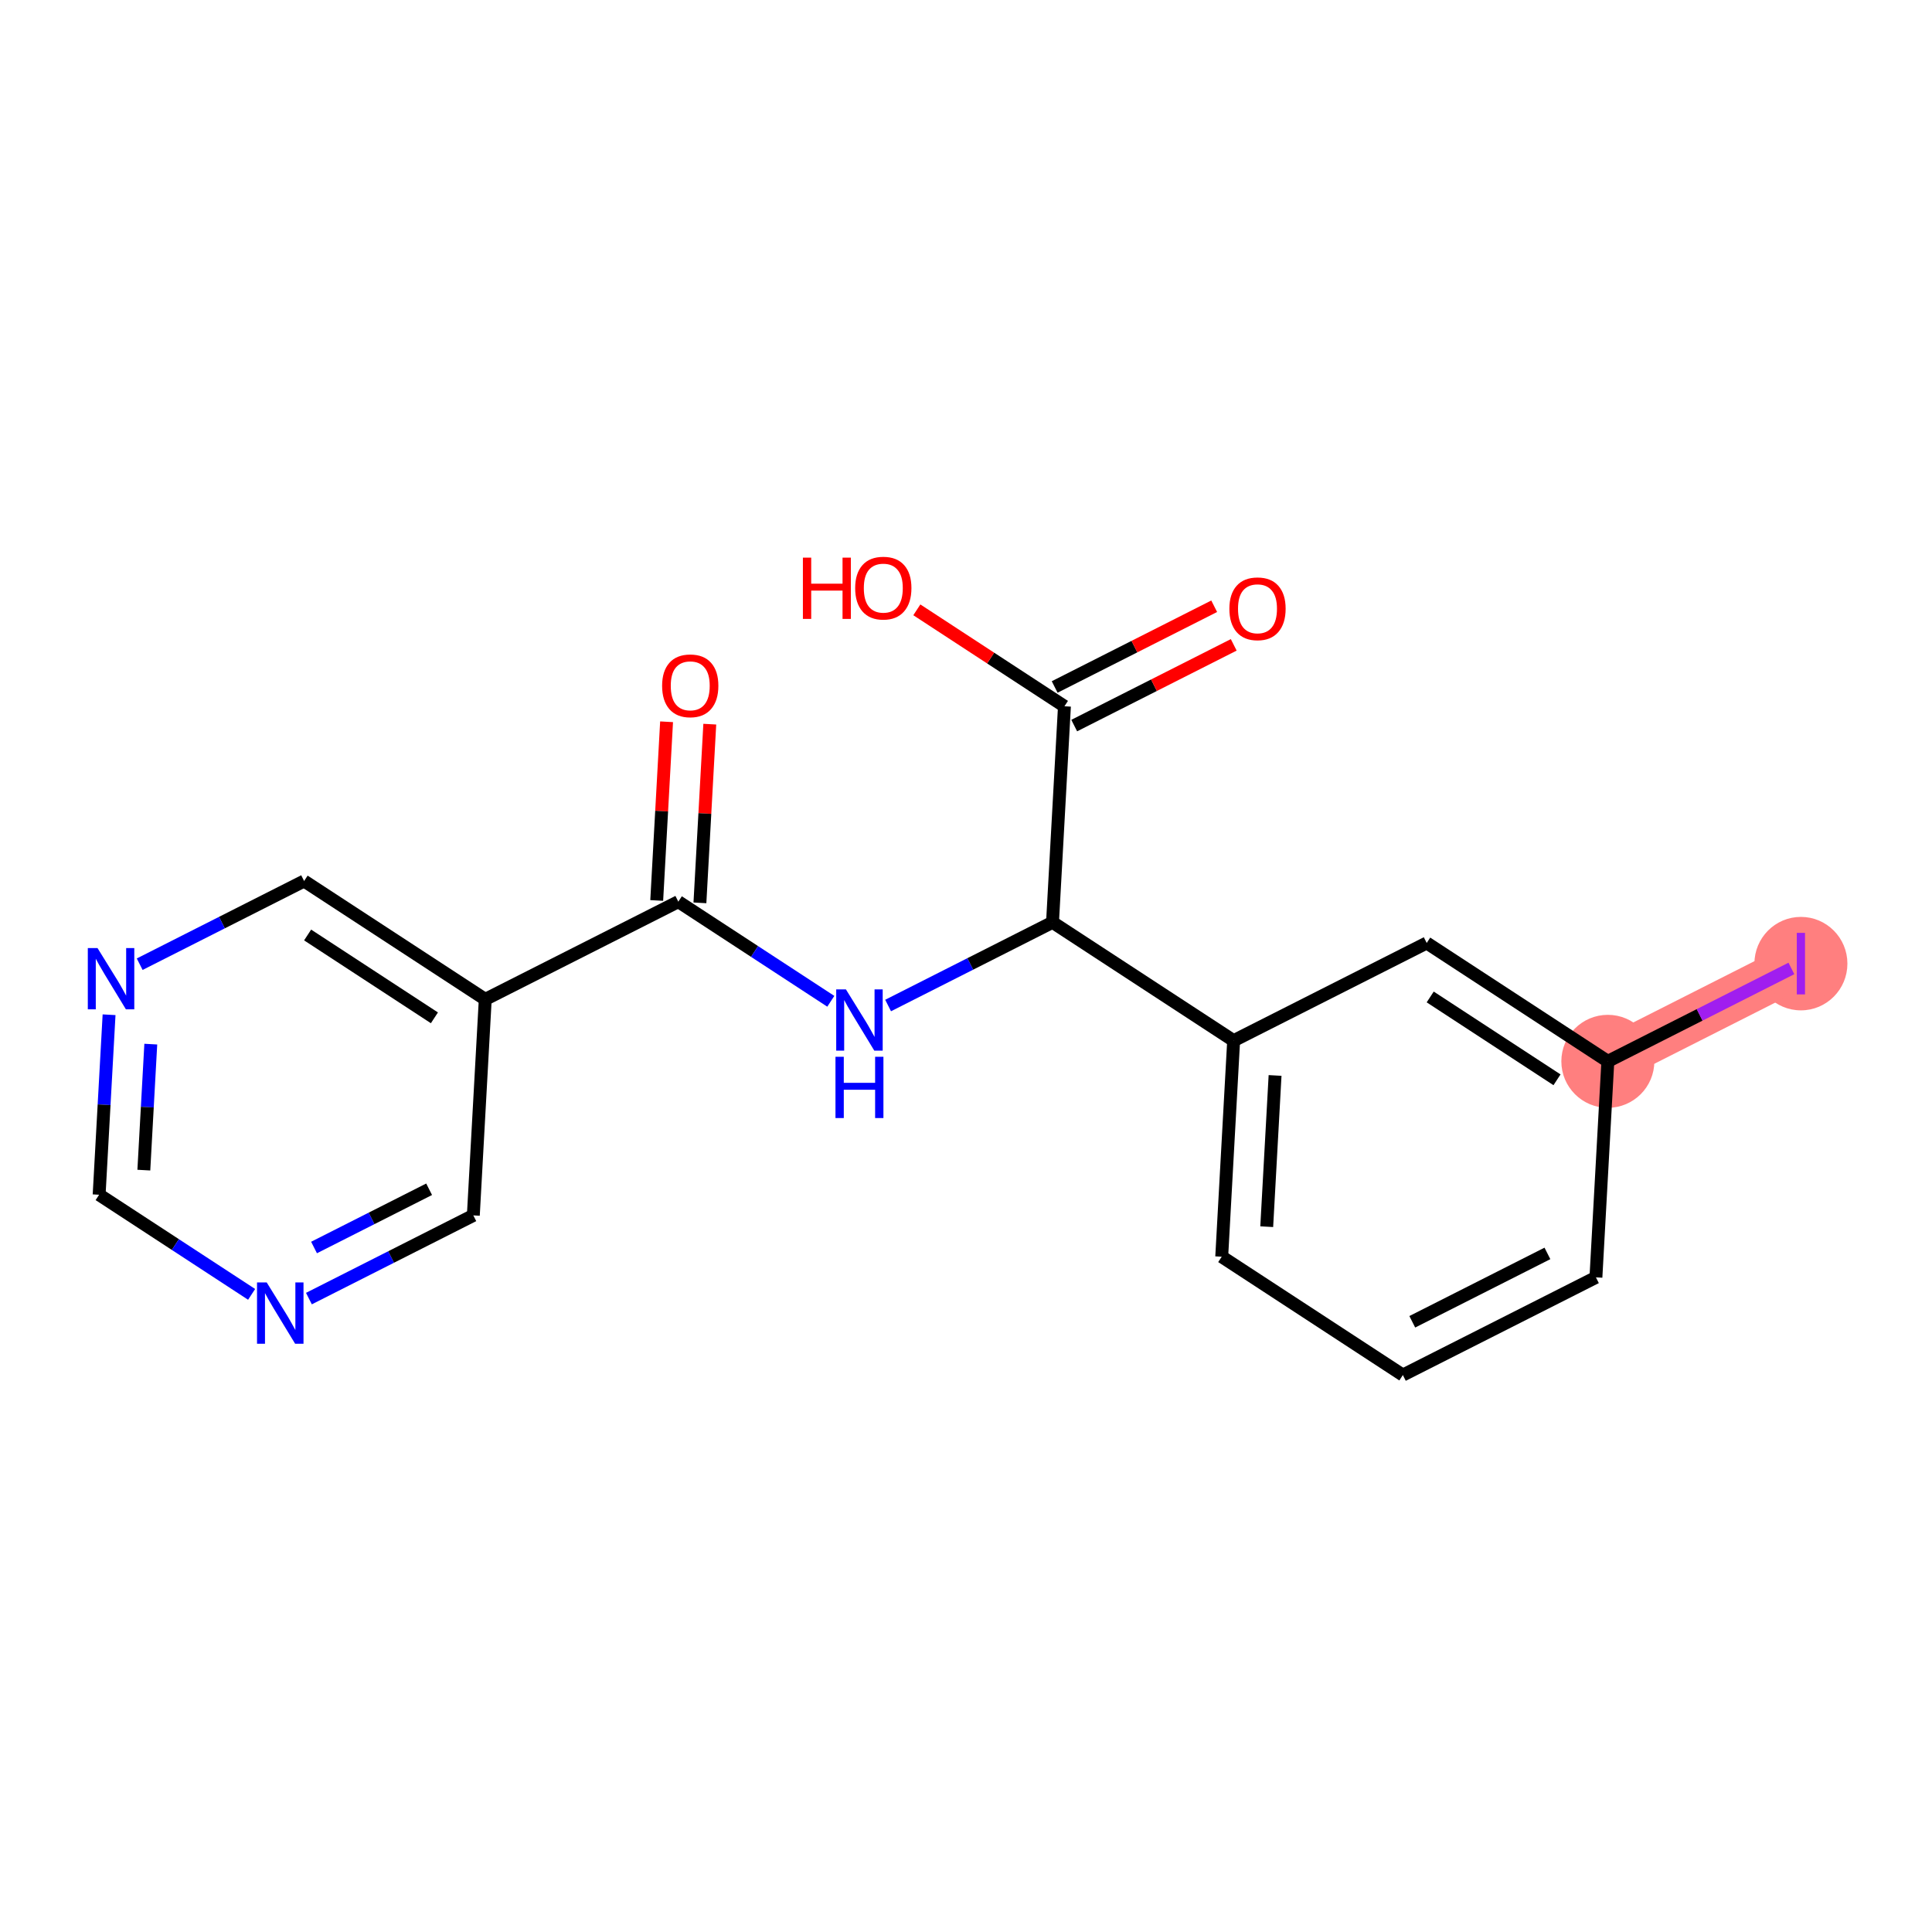 <?xml version='1.0' encoding='iso-8859-1'?>
<svg version='1.1' baseProfile='full'
              xmlns='http://www.w3.org/2000/svg'
                      xmlns:rdkit='http://www.rdkit.org/xml'
                      xmlns:xlink='http://www.w3.org/1999/xlink'
                  xml:space='preserve'
width='300px' height='300px' viewBox='0 0 300 300'>
<!-- END OF HEADER -->
<rect style='opacity:1.0;fill:#FFFFFF;stroke:none' width='300' height='300' x='0' y='0'> </rect>
<rect style='opacity:1.0;fill:#FFFFFF;stroke:none' width='300' height='300' x='0' y='0'> </rect>
<path d='M 249.665,164.802 L 279.644,149.632' style='fill:none;fill-rule:evenodd;stroke:#FF7F7F;stroke-width:7.2px;stroke-linecap:butt;stroke-linejoin:miter;stroke-opacity:1' />
<ellipse cx='249.665' cy='164.802' rx='6.72' ry='6.72'  style='fill:#FF7F7F;fill-rule:evenodd;stroke:#FF7F7F;stroke-width:1.0px;stroke-linecap:butt;stroke-linejoin:miter;stroke-opacity:1' />
<ellipse cx='279.644' cy='149.632' rx='6.72' ry='6.757'  style='fill:#FF7F7F;fill-rule:evenodd;stroke:#FF7F7F;stroke-width:1.0px;stroke-linecap:butt;stroke-linejoin:miter;stroke-opacity:1' />
<path class='bond-0 atom-0 atom-1' d='M 103.506,112.076 L 102.74,125.95' style='fill:none;fill-rule:evenodd;stroke:#FF0000;stroke-width:2.0px;stroke-linecap:butt;stroke-linejoin:miter;stroke-opacity:1' />
<path class='bond-0 atom-0 atom-1' d='M 102.74,125.95 L 101.974,139.824' style='fill:none;fill-rule:evenodd;stroke:#000000;stroke-width:2.0px;stroke-linecap:butt;stroke-linejoin:miter;stroke-opacity:1' />
<path class='bond-0 atom-0 atom-1' d='M 110.215,112.447 L 109.449,126.321' style='fill:none;fill-rule:evenodd;stroke:#FF0000;stroke-width:2.0px;stroke-linecap:butt;stroke-linejoin:miter;stroke-opacity:1' />
<path class='bond-0 atom-0 atom-1' d='M 109.449,126.321 L 108.683,140.195' style='fill:none;fill-rule:evenodd;stroke:#000000;stroke-width:2.0px;stroke-linecap:butt;stroke-linejoin:miter;stroke-opacity:1' />
<path class='bond-1 atom-1 atom-2' d='M 105.329,140.009 L 117.168,147.745' style='fill:none;fill-rule:evenodd;stroke:#000000;stroke-width:2.0px;stroke-linecap:butt;stroke-linejoin:miter;stroke-opacity:1' />
<path class='bond-1 atom-1 atom-2' d='M 117.168,147.745 L 129.007,155.48' style='fill:none;fill-rule:evenodd;stroke:#0000FF;stroke-width:2.0px;stroke-linecap:butt;stroke-linejoin:miter;stroke-opacity:1' />
<path class='bond-13 atom-1 atom-14' d='M 105.329,140.009 L 75.35,155.179' style='fill:none;fill-rule:evenodd;stroke:#000000;stroke-width:2.0px;stroke-linecap:butt;stroke-linejoin:miter;stroke-opacity:1' />
<path class='bond-2 atom-2 atom-3' d='M 137.904,156.136 L 150.669,149.676' style='fill:none;fill-rule:evenodd;stroke:#0000FF;stroke-width:2.0px;stroke-linecap:butt;stroke-linejoin:miter;stroke-opacity:1' />
<path class='bond-2 atom-2 atom-3' d='M 150.669,149.676 L 163.434,143.217' style='fill:none;fill-rule:evenodd;stroke:#000000;stroke-width:2.0px;stroke-linecap:butt;stroke-linejoin:miter;stroke-opacity:1' />
<path class='bond-3 atom-3 atom-4' d='M 163.434,143.217 L 165.286,109.67' style='fill:none;fill-rule:evenodd;stroke:#000000;stroke-width:2.0px;stroke-linecap:butt;stroke-linejoin:miter;stroke-opacity:1' />
<path class='bond-6 atom-3 atom-7' d='M 163.434,143.217 L 191.56,161.594' style='fill:none;fill-rule:evenodd;stroke:#000000;stroke-width:2.0px;stroke-linecap:butt;stroke-linejoin:miter;stroke-opacity:1' />
<path class='bond-4 atom-4 atom-5' d='M 166.803,112.668 L 179.188,106.401' style='fill:none;fill-rule:evenodd;stroke:#000000;stroke-width:2.0px;stroke-linecap:butt;stroke-linejoin:miter;stroke-opacity:1' />
<path class='bond-4 atom-4 atom-5' d='M 179.188,106.401 L 191.573,100.133' style='fill:none;fill-rule:evenodd;stroke:#FF0000;stroke-width:2.0px;stroke-linecap:butt;stroke-linejoin:miter;stroke-opacity:1' />
<path class='bond-4 atom-4 atom-5' d='M 163.769,106.672 L 176.154,100.405' style='fill:none;fill-rule:evenodd;stroke:#000000;stroke-width:2.0px;stroke-linecap:butt;stroke-linejoin:miter;stroke-opacity:1' />
<path class='bond-4 atom-4 atom-5' d='M 176.154,100.405 L 188.539,94.138' style='fill:none;fill-rule:evenodd;stroke:#FF0000;stroke-width:2.0px;stroke-linecap:butt;stroke-linejoin:miter;stroke-opacity:1' />
<path class='bond-5 atom-4 atom-6' d='M 165.286,109.67 L 153.826,102.183' style='fill:none;fill-rule:evenodd;stroke:#000000;stroke-width:2.0px;stroke-linecap:butt;stroke-linejoin:miter;stroke-opacity:1' />
<path class='bond-5 atom-4 atom-6' d='M 153.826,102.183 L 142.367,94.695' style='fill:none;fill-rule:evenodd;stroke:#FF0000;stroke-width:2.0px;stroke-linecap:butt;stroke-linejoin:miter;stroke-opacity:1' />
<path class='bond-7 atom-7 atom-8' d='M 191.56,161.594 L 189.708,195.141' style='fill:none;fill-rule:evenodd;stroke:#000000;stroke-width:2.0px;stroke-linecap:butt;stroke-linejoin:miter;stroke-opacity:1' />
<path class='bond-7 atom-7 atom-8' d='M 197.992,166.997 L 196.696,190.48' style='fill:none;fill-rule:evenodd;stroke:#000000;stroke-width:2.0px;stroke-linecap:butt;stroke-linejoin:miter;stroke-opacity:1' />
<path class='bond-19 atom-13 atom-7' d='M 221.539,146.425 L 191.56,161.594' style='fill:none;fill-rule:evenodd;stroke:#000000;stroke-width:2.0px;stroke-linecap:butt;stroke-linejoin:miter;stroke-opacity:1' />
<path class='bond-8 atom-8 atom-9' d='M 189.708,195.141 L 217.835,213.519' style='fill:none;fill-rule:evenodd;stroke:#000000;stroke-width:2.0px;stroke-linecap:butt;stroke-linejoin:miter;stroke-opacity:1' />
<path class='bond-9 atom-9 atom-10' d='M 217.835,213.519 L 247.814,198.349' style='fill:none;fill-rule:evenodd;stroke:#000000;stroke-width:2.0px;stroke-linecap:butt;stroke-linejoin:miter;stroke-opacity:1' />
<path class='bond-9 atom-9 atom-10' d='M 219.298,205.247 L 240.283,194.629' style='fill:none;fill-rule:evenodd;stroke:#000000;stroke-width:2.0px;stroke-linecap:butt;stroke-linejoin:miter;stroke-opacity:1' />
<path class='bond-10 atom-10 atom-11' d='M 247.814,198.349 L 249.665,164.802' style='fill:none;fill-rule:evenodd;stroke:#000000;stroke-width:2.0px;stroke-linecap:butt;stroke-linejoin:miter;stroke-opacity:1' />
<path class='bond-11 atom-11 atom-12' d='M 249.665,164.802 L 263.916,157.591' style='fill:none;fill-rule:evenodd;stroke:#000000;stroke-width:2.0px;stroke-linecap:butt;stroke-linejoin:miter;stroke-opacity:1' />
<path class='bond-11 atom-11 atom-12' d='M 263.916,157.591 L 278.166,150.38' style='fill:none;fill-rule:evenodd;stroke:#A01EEF;stroke-width:2.0px;stroke-linecap:butt;stroke-linejoin:miter;stroke-opacity:1' />
<path class='bond-12 atom-11 atom-13' d='M 249.665,164.802 L 221.539,146.425' style='fill:none;fill-rule:evenodd;stroke:#000000;stroke-width:2.0px;stroke-linecap:butt;stroke-linejoin:miter;stroke-opacity:1' />
<path class='bond-12 atom-11 atom-13' d='M 241.771,167.671 L 222.082,154.807' style='fill:none;fill-rule:evenodd;stroke:#000000;stroke-width:2.0px;stroke-linecap:butt;stroke-linejoin:miter;stroke-opacity:1' />
<path class='bond-14 atom-14 atom-15' d='M 75.35,155.179 L 47.223,136.802' style='fill:none;fill-rule:evenodd;stroke:#000000;stroke-width:2.0px;stroke-linecap:butt;stroke-linejoin:miter;stroke-opacity:1' />
<path class='bond-14 atom-14 atom-15' d='M 67.456,158.048 L 47.767,145.184' style='fill:none;fill-rule:evenodd;stroke:#000000;stroke-width:2.0px;stroke-linecap:butt;stroke-linejoin:miter;stroke-opacity:1' />
<path class='bond-20 atom-19 atom-14' d='M 73.498,188.726 L 75.35,155.179' style='fill:none;fill-rule:evenodd;stroke:#000000;stroke-width:2.0px;stroke-linecap:butt;stroke-linejoin:miter;stroke-opacity:1' />
<path class='bond-15 atom-15 atom-16' d='M 47.223,136.802 L 34.458,143.261' style='fill:none;fill-rule:evenodd;stroke:#000000;stroke-width:2.0px;stroke-linecap:butt;stroke-linejoin:miter;stroke-opacity:1' />
<path class='bond-15 atom-15 atom-16' d='M 34.458,143.261 L 21.693,149.72' style='fill:none;fill-rule:evenodd;stroke:#0000FF;stroke-width:2.0px;stroke-linecap:butt;stroke-linejoin:miter;stroke-opacity:1' />
<path class='bond-16 atom-16 atom-17' d='M 16.936,157.569 L 16.164,171.544' style='fill:none;fill-rule:evenodd;stroke:#0000FF;stroke-width:2.0px;stroke-linecap:butt;stroke-linejoin:miter;stroke-opacity:1' />
<path class='bond-16 atom-16 atom-17' d='M 16.164,171.544 L 15.393,185.518' style='fill:none;fill-rule:evenodd;stroke:#000000;stroke-width:2.0px;stroke-linecap:butt;stroke-linejoin:miter;stroke-opacity:1' />
<path class='bond-16 atom-16 atom-17' d='M 23.414,162.132 L 22.874,171.914' style='fill:none;fill-rule:evenodd;stroke:#0000FF;stroke-width:2.0px;stroke-linecap:butt;stroke-linejoin:miter;stroke-opacity:1' />
<path class='bond-16 atom-16 atom-17' d='M 22.874,171.914 L 22.334,181.696' style='fill:none;fill-rule:evenodd;stroke:#000000;stroke-width:2.0px;stroke-linecap:butt;stroke-linejoin:miter;stroke-opacity:1' />
<path class='bond-17 atom-17 atom-18' d='M 15.393,185.518 L 27.232,193.254' style='fill:none;fill-rule:evenodd;stroke:#000000;stroke-width:2.0px;stroke-linecap:butt;stroke-linejoin:miter;stroke-opacity:1' />
<path class='bond-17 atom-17 atom-18' d='M 27.232,193.254 L 39.071,200.989' style='fill:none;fill-rule:evenodd;stroke:#0000FF;stroke-width:2.0px;stroke-linecap:butt;stroke-linejoin:miter;stroke-opacity:1' />
<path class='bond-18 atom-18 atom-19' d='M 47.968,201.645 L 60.733,195.185' style='fill:none;fill-rule:evenodd;stroke:#0000FF;stroke-width:2.0px;stroke-linecap:butt;stroke-linejoin:miter;stroke-opacity:1' />
<path class='bond-18 atom-18 atom-19' d='M 60.733,195.185 L 73.498,188.726' style='fill:none;fill-rule:evenodd;stroke:#000000;stroke-width:2.0px;stroke-linecap:butt;stroke-linejoin:miter;stroke-opacity:1' />
<path class='bond-18 atom-18 atom-19' d='M 48.764,193.711 L 57.699,189.19' style='fill:none;fill-rule:evenodd;stroke:#0000FF;stroke-width:2.0px;stroke-linecap:butt;stroke-linejoin:miter;stroke-opacity:1' />
<path class='bond-18 atom-18 atom-19' d='M 57.699,189.19 L 66.635,184.668' style='fill:none;fill-rule:evenodd;stroke:#000000;stroke-width:2.0px;stroke-linecap:butt;stroke-linejoin:miter;stroke-opacity:1' />
<path  class='atom-0' d='M 102.813 106.489
Q 102.813 104.205, 103.942 102.928
Q 105.07 101.651, 107.18 101.651
Q 109.29 101.651, 110.419 102.928
Q 111.548 104.205, 111.548 106.489
Q 111.548 108.801, 110.406 110.118
Q 109.264 111.421, 107.18 111.421
Q 105.084 111.421, 103.942 110.118
Q 102.813 108.814, 102.813 106.489
M 107.18 110.346
Q 108.632 110.346, 109.411 109.379
Q 110.204 108.398, 110.204 106.489
Q 110.204 104.621, 109.411 103.68
Q 108.632 102.726, 107.18 102.726
Q 105.729 102.726, 104.936 103.667
Q 104.157 104.608, 104.157 106.489
Q 104.157 108.411, 104.936 109.379
Q 105.729 110.346, 107.18 110.346
' fill='#FF0000'/>
<path  class='atom-2' d='M 131.352 153.629
L 134.47 158.669
Q 134.779 159.166, 135.276 160.067
Q 135.773 160.967, 135.8 161.021
L 135.8 153.629
L 137.064 153.629
L 137.064 163.144
L 135.76 163.144
L 132.414 157.634
Q 132.024 156.989, 131.607 156.25
Q 131.204 155.511, 131.083 155.282
L 131.083 163.144
L 129.847 163.144
L 129.847 153.629
L 131.352 153.629
' fill='#0000FF'/>
<path  class='atom-2' d='M 129.732 164.096
L 131.023 164.096
L 131.023 168.141
L 135.888 168.141
L 135.888 164.096
L 137.178 164.096
L 137.178 173.611
L 135.888 173.611
L 135.888 169.216
L 131.023 169.216
L 131.023 173.611
L 129.732 173.611
L 129.732 164.096
' fill='#0000FF'/>
<path  class='atom-5' d='M 190.896 94.527
Q 190.896 92.242, 192.025 90.966
Q 193.154 89.689, 195.264 89.689
Q 197.374 89.689, 198.503 90.966
Q 199.632 92.242, 199.632 94.527
Q 199.632 96.839, 198.49 98.156
Q 197.347 99.459, 195.264 99.459
Q 193.168 99.459, 192.025 98.156
Q 190.896 96.852, 190.896 94.527
M 195.264 98.384
Q 196.716 98.384, 197.495 97.416
Q 198.288 96.436, 198.288 94.527
Q 198.288 92.659, 197.495 91.718
Q 196.716 90.764, 195.264 90.764
Q 193.813 90.764, 193.02 91.705
Q 192.24 92.646, 192.24 94.527
Q 192.24 96.449, 193.02 97.416
Q 193.813 98.384, 195.264 98.384
' fill='#FF0000'/>
<path  class='atom-6' d='M 124.674 86.589
L 125.964 86.589
L 125.964 90.634
L 130.829 90.634
L 130.829 86.589
L 132.119 86.589
L 132.119 96.104
L 130.829 96.104
L 130.829 91.709
L 125.964 91.709
L 125.964 96.104
L 124.674 96.104
L 124.674 86.589
' fill='#FF0000'/>
<path  class='atom-6' d='M 132.791 91.32
Q 132.791 89.035, 133.92 87.758
Q 135.049 86.481, 137.159 86.481
Q 139.269 86.481, 140.398 87.758
Q 141.527 89.035, 141.527 91.32
Q 141.527 93.631, 140.384 94.948
Q 139.242 96.252, 137.159 96.252
Q 135.062 96.252, 133.92 94.948
Q 132.791 93.644, 132.791 91.32
M 137.159 95.177
Q 138.61 95.177, 139.39 94.209
Q 140.183 93.228, 140.183 91.32
Q 140.183 89.451, 139.39 88.511
Q 138.61 87.556, 137.159 87.556
Q 135.708 87.556, 134.915 88.497
Q 134.135 89.438, 134.135 91.32
Q 134.135 93.241, 134.915 94.209
Q 135.708 95.177, 137.159 95.177
' fill='#FF0000'/>
<path  class='atom-12' d='M 279.006 144.855
L 280.282 144.855
L 280.282 154.41
L 279.006 154.41
L 279.006 144.855
' fill='#A01EEF'/>
<path  class='atom-16' d='M 15.142 147.214
L 18.259 152.254
Q 18.569 152.751, 19.066 153.651
Q 19.563 154.552, 19.59 154.606
L 19.59 147.214
L 20.853 147.214
L 20.853 156.729
L 19.55 156.729
L 16.203 151.219
Q 15.813 150.574, 15.397 149.835
Q 14.994 149.095, 14.873 148.867
L 14.873 156.729
L 13.636 156.729
L 13.636 147.214
L 15.142 147.214
' fill='#0000FF'/>
<path  class='atom-18' d='M 41.416 199.138
L 44.534 204.178
Q 44.843 204.675, 45.34 205.576
Q 45.838 206.476, 45.865 206.53
L 45.865 199.138
L 47.128 199.138
L 47.128 208.653
L 45.824 208.653
L 42.478 203.143
Q 42.088 202.498, 41.672 201.759
Q 41.268 201.02, 41.148 200.791
L 41.148 208.653
L 39.911 208.653
L 39.911 199.138
L 41.416 199.138
' fill='#0000FF'/>
</svg>
